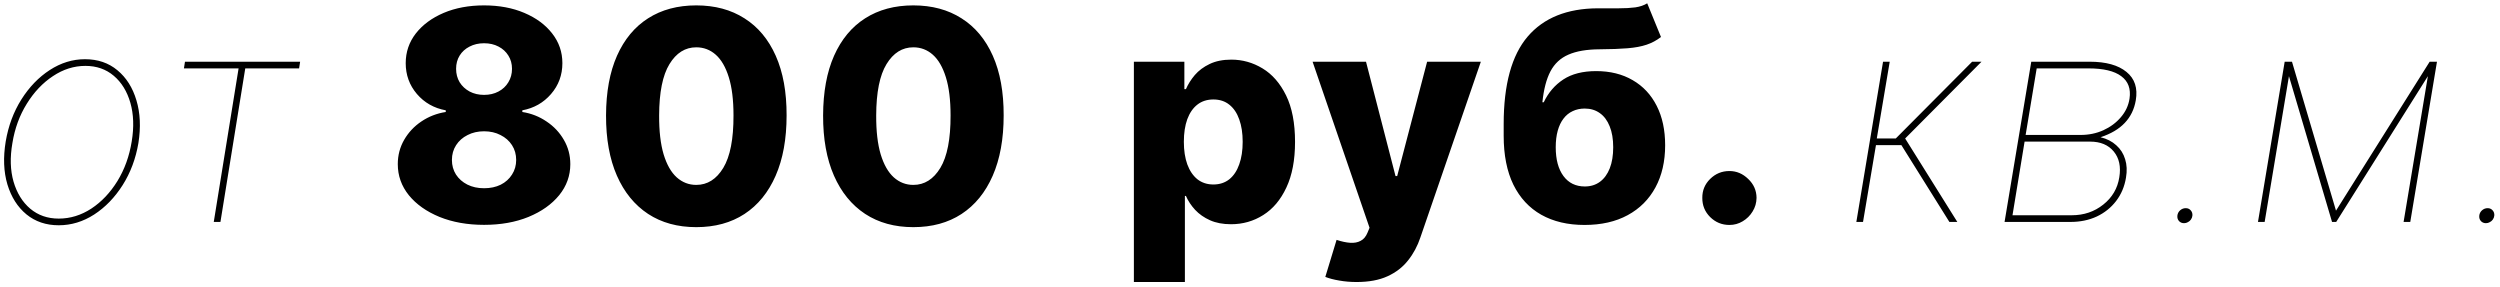 <?xml version="1.0" encoding="UTF-8"?> <svg xmlns="http://www.w3.org/2000/svg" width="383" height="44" viewBox="0 0 383 44" fill="none"> <path d="M8.994 34.511C7.055 34.511 5.404 33.952 4.04 32.834C2.688 31.715 1.718 30.186 1.132 28.247C0.557 26.308 0.472 24.114 0.876 21.663C1.281 19.277 2.08 17.136 3.273 15.239C4.477 13.332 5.926 11.83 7.62 10.733C9.325 9.625 11.125 9.071 13.021 9.071C14.982 9.071 16.638 9.636 17.991 10.765C19.355 11.894 20.324 13.428 20.899 15.367C21.485 17.306 21.587 19.49 21.203 21.919C20.798 24.305 19.994 26.452 18.79 28.359C17.586 30.255 16.132 31.758 14.428 32.865C12.723 33.963 10.912 34.511 8.994 34.511ZM8.994 33.489C10.763 33.489 12.43 32.977 13.996 31.954C15.562 30.921 16.894 29.515 17.991 27.736C19.088 25.946 19.818 23.922 20.18 21.663C20.543 19.469 20.473 17.498 19.973 15.751C19.472 14.004 18.625 12.624 17.432 11.612C16.239 10.6 14.79 10.094 13.085 10.094C11.338 10.094 9.681 10.616 8.115 11.66C6.549 12.693 5.212 14.105 4.104 15.895C2.996 17.674 2.261 19.682 1.899 21.919C1.516 24.114 1.574 26.084 2.075 27.832C2.586 29.579 3.439 30.959 4.632 31.971C5.836 32.983 7.29 33.489 8.994 33.489ZM28.178 10.477L28.338 9.455H45.98L45.82 10.477H37.574L33.771 34H32.748L36.552 10.477H28.178ZM74.156 34.447C71.61 34.447 69.336 34.043 67.333 33.233C65.341 32.413 63.775 31.305 62.635 29.909C61.505 28.503 60.941 26.916 60.941 25.147C60.941 23.794 61.266 22.553 61.916 21.424C62.565 20.294 63.444 19.357 64.552 18.611C65.671 17.855 66.917 17.37 68.292 17.157V16.901C66.491 16.571 65.016 15.735 63.865 14.392C62.725 13.05 62.155 11.479 62.155 9.678C62.155 7.974 62.672 6.456 63.705 5.124C64.749 3.792 66.171 2.743 67.972 1.976C69.783 1.209 71.844 0.825 74.156 0.825C76.468 0.825 78.524 1.209 80.325 1.976C82.136 2.743 83.558 3.792 84.591 5.124C85.635 6.456 86.157 7.974 86.157 9.678C86.157 11.489 85.577 13.066 84.415 14.408C83.265 15.74 81.8 16.571 80.021 16.901V17.157C81.385 17.37 82.62 17.855 83.728 18.611C84.847 19.357 85.731 20.294 86.381 21.424C87.042 22.553 87.372 23.794 87.372 25.147C87.372 26.916 86.802 28.503 85.662 29.909C84.522 31.305 82.956 32.413 80.964 33.233C78.982 34.043 76.713 34.447 74.156 34.447ZM74.156 28.838C75.126 28.838 75.978 28.657 76.713 28.295C77.448 27.922 78.023 27.405 78.439 26.745C78.865 26.084 79.078 25.339 79.078 24.508C79.078 23.655 78.865 22.899 78.439 22.239C78.013 21.578 77.427 21.061 76.681 20.689C75.946 20.305 75.104 20.113 74.156 20.113C73.219 20.113 72.377 20.305 71.631 20.689C70.886 21.061 70.3 21.578 69.874 22.239C69.448 22.899 69.234 23.655 69.234 24.508C69.234 25.339 69.442 26.084 69.858 26.745C70.284 27.395 70.864 27.906 71.599 28.279C72.345 28.652 73.198 28.838 74.156 28.838ZM74.156 14.536C74.987 14.536 75.722 14.366 76.362 14.025C77.011 13.684 77.517 13.21 77.88 12.603C78.252 11.995 78.439 11.308 78.439 10.541C78.439 9.774 78.252 9.098 77.88 8.512C77.517 7.926 77.017 7.468 76.377 7.137C75.738 6.797 74.998 6.626 74.156 6.626C73.325 6.626 72.585 6.797 71.935 7.137C71.285 7.468 70.779 7.926 70.417 8.512C70.055 9.098 69.874 9.774 69.874 10.541C69.874 11.308 70.055 11.995 70.417 12.603C70.79 13.199 71.301 13.673 71.951 14.025C72.601 14.366 73.336 14.536 74.156 14.536ZM106.667 34.799C103.812 34.799 101.351 34.123 99.285 32.77C97.218 31.406 95.625 29.451 94.507 26.905C93.388 24.348 92.834 21.274 92.845 17.684C92.855 14.094 93.415 11.047 94.523 8.544C95.641 6.029 97.229 4.117 99.285 2.807C101.351 1.486 103.812 0.825 106.667 0.825C109.523 0.825 111.984 1.486 114.05 2.807C116.128 4.117 117.726 6.029 118.844 8.544C119.963 11.058 120.517 14.105 120.506 17.684C120.506 21.285 119.947 24.364 118.828 26.921C117.71 29.478 116.117 31.433 114.05 32.785C111.994 34.128 109.533 34.799 106.667 34.799ZM106.667 28.327C108.372 28.327 109.752 27.459 110.806 25.722C111.861 23.975 112.383 21.296 112.372 17.684C112.372 15.319 112.133 13.37 111.653 11.836C111.174 10.291 110.508 9.14 109.656 8.384C108.804 7.627 107.807 7.249 106.667 7.249C104.974 7.249 103.605 8.107 102.561 9.822C101.517 11.527 100.989 14.147 100.979 17.684C100.968 20.081 101.197 22.068 101.666 23.645C102.145 25.222 102.816 26.399 103.679 27.177C104.542 27.944 105.538 28.327 106.667 28.327ZM139.922 34.799C137.067 34.799 134.606 34.123 132.539 32.77C130.472 31.406 128.88 29.451 127.761 26.905C126.642 24.348 126.088 21.274 126.099 17.684C126.11 14.094 126.669 11.047 127.777 8.544C128.896 6.029 130.483 4.117 132.539 2.807C134.606 1.486 137.067 0.825 139.922 0.825C142.777 0.825 145.238 1.486 147.305 2.807C149.382 4.117 150.98 6.029 152.099 8.544C153.217 11.058 153.771 14.105 153.761 17.684C153.761 21.285 153.201 24.364 152.083 26.921C150.964 29.478 149.371 31.433 147.305 32.785C145.248 34.128 142.788 34.799 139.922 34.799ZM139.922 28.327C141.626 28.327 143.006 27.459 144.061 25.722C145.115 23.975 145.637 21.296 145.627 17.684C145.627 15.319 145.387 13.37 144.908 11.836C144.428 10.291 143.762 9.14 142.91 8.384C142.058 7.627 141.062 7.249 139.922 7.249C138.228 7.249 136.859 8.107 135.815 9.822C134.771 11.527 134.244 14.147 134.233 17.684C134.222 20.081 134.451 22.068 134.92 23.645C135.399 25.222 136.071 26.399 136.934 27.177C137.796 27.944 138.793 28.327 139.922 28.327ZM173.711 43.205V9.455H181.445V13.657H181.685C182.005 12.912 182.458 12.193 183.043 11.5C183.64 10.807 184.396 10.243 185.313 9.806C186.24 9.359 187.347 9.135 188.637 9.135C190.341 9.135 191.934 9.582 193.415 10.477C194.906 11.372 196.11 12.752 197.026 14.616C197.942 16.48 198.4 18.856 198.4 21.743C198.4 24.524 197.958 26.852 197.074 28.727C196.2 30.602 195.018 32.008 193.526 32.945C192.046 33.883 190.4 34.352 188.589 34.352C187.353 34.352 186.282 34.149 185.377 33.744C184.471 33.34 183.709 32.807 183.091 32.146C182.484 31.486 182.015 30.777 181.685 30.021H181.525V43.205H173.711ZM181.366 21.727C181.366 23.048 181.541 24.199 181.893 25.179C182.255 26.159 182.772 26.921 183.443 27.464C184.125 27.997 184.94 28.263 185.888 28.263C186.847 28.263 187.662 27.997 188.333 27.464C189.004 26.921 189.51 26.159 189.851 25.179C190.203 24.199 190.378 23.048 190.378 21.727C190.378 20.406 190.203 19.261 189.851 18.291C189.51 17.322 189.004 16.571 188.333 16.038C187.672 15.506 186.857 15.239 185.888 15.239C184.929 15.239 184.114 15.5 183.443 16.022C182.772 16.544 182.255 17.29 181.893 18.26C181.541 19.229 181.366 20.385 181.366 21.727ZM207.832 43.205C206.895 43.205 206.011 43.13 205.18 42.981C204.349 42.842 203.635 42.656 203.038 42.422L204.764 36.749C205.531 37.004 206.224 37.153 206.842 37.196C207.47 37.239 208.008 37.137 208.456 36.892C208.914 36.658 209.265 36.237 209.51 35.63L209.814 34.895L201.089 9.455H209.271L213.793 26.969H214.049L218.635 9.455H226.865L217.612 36.349C217.165 37.691 216.531 38.874 215.711 39.897C214.901 40.93 213.851 41.74 212.562 42.326C211.284 42.912 209.707 43.205 207.832 43.205ZM252.353 0.506L254.462 5.667C253.791 6.189 253.056 6.583 252.257 6.85C251.468 7.116 250.504 7.297 249.364 7.393C248.224 7.489 246.786 7.542 245.05 7.553C243.089 7.564 241.502 7.835 240.288 8.368C239.073 8.89 238.152 9.748 237.523 10.941C236.905 12.123 236.495 13.7 236.293 15.671H236.5C237.203 14.19 238.205 13.023 239.505 12.171C240.804 11.319 242.482 10.893 244.538 10.893C246.68 10.893 248.544 11.356 250.131 12.283C251.719 13.199 252.944 14.51 253.807 16.214C254.67 17.908 255.101 19.922 255.101 22.255C255.101 24.726 254.606 26.878 253.615 28.711C252.624 30.543 251.207 31.96 249.364 32.961C247.521 33.963 245.316 34.463 242.749 34.463C240.181 34.463 237.97 33.941 236.117 32.897C234.274 31.853 232.852 30.319 231.85 28.295C230.859 26.26 230.364 23.762 230.364 20.8V19.011C230.364 12.938 231.589 8.469 234.039 5.603C236.49 2.738 240.069 1.294 244.778 1.273C245.961 1.262 247.031 1.262 247.99 1.273C248.959 1.273 249.806 1.225 250.531 1.129C251.255 1.022 251.863 0.815 252.353 0.506ZM242.796 28.567C243.691 28.567 244.464 28.327 245.114 27.848C245.763 27.368 246.264 26.681 246.616 25.786C246.967 24.891 247.143 23.815 247.143 22.558C247.143 21.301 246.962 20.23 246.6 19.346C246.248 18.462 245.747 17.791 245.098 17.333C244.448 16.864 243.675 16.63 242.78 16.63C242.099 16.63 241.481 16.763 240.927 17.029C240.373 17.285 239.904 17.668 239.521 18.18C239.137 18.68 238.844 19.298 238.642 20.033C238.439 20.768 238.338 21.61 238.338 22.558C238.338 24.433 238.732 25.903 239.521 26.969C240.309 28.034 241.401 28.567 242.796 28.567ZM264.949 34.463C263.798 34.463 262.813 34.059 261.992 33.249C261.183 32.439 260.783 31.459 260.794 30.309C260.783 29.179 261.183 28.215 261.992 27.416C262.813 26.607 263.798 26.202 264.949 26.202C266.035 26.202 266.994 26.607 267.825 27.416C268.667 28.215 269.093 29.179 269.103 30.309C269.093 31.076 268.89 31.773 268.496 32.402C268.113 33.031 267.607 33.531 266.978 33.904C266.36 34.277 265.684 34.463 264.949 34.463ZM284.392 34L288.483 9.455H289.505L287.524 21.216H290.432L302.13 9.455H303.568L291.87 21.216L299.861 34H298.646L291.295 22.239H287.396L285.415 34H284.392ZM307.099 34L311.19 9.455H320.139C322.632 9.455 324.512 9.977 325.78 11.021C327.048 12.054 327.522 13.503 327.202 15.367C326.968 16.741 326.403 17.897 325.508 18.835C324.624 19.772 323.388 20.502 321.801 21.024C322.77 21.259 323.575 21.669 324.214 22.255C324.864 22.83 325.317 23.544 325.572 24.396C325.839 25.238 325.881 26.18 325.7 27.224C325.476 28.588 324.97 29.781 324.182 30.804C323.404 31.816 322.419 32.604 321.226 33.169C320.032 33.723 318.69 34 317.199 34H307.099ZM308.314 32.977H317.39C319.244 32.977 320.853 32.434 322.216 31.347C323.591 30.261 324.411 28.865 324.677 27.16C324.944 25.541 324.661 24.226 323.83 23.213C322.999 22.201 321.79 21.695 320.203 21.695H310.167L308.314 32.977ZM310.327 20.673H318.765C320.011 20.673 321.167 20.433 322.232 19.953C323.308 19.463 324.203 18.798 324.917 17.956C325.641 17.114 326.084 16.166 326.243 15.111C326.467 13.609 326.046 12.464 324.981 11.676C323.926 10.877 322.248 10.477 319.947 10.477H312.021L310.327 20.673ZM334.597 34.192C334.277 34.192 334.016 34.08 333.814 33.856C333.622 33.633 333.542 33.361 333.574 33.041C333.606 32.722 333.744 32.45 333.989 32.226C334.245 32.002 334.533 31.891 334.852 31.891C335.172 31.891 335.428 32.002 335.619 32.226C335.822 32.45 335.907 32.722 335.875 33.041C335.854 33.254 335.779 33.451 335.651 33.633C335.534 33.803 335.38 33.936 335.188 34.032C335.007 34.139 334.81 34.192 334.597 34.192ZM357.875 32.274L372.225 9.455H373.344L357.907 34H357.268L350.013 9.455H351.132L357.875 32.274ZM351.036 9.455L346.945 34H345.922L350.013 9.455H351.036ZM368.23 34L372.321 9.455H373.344L369.253 34H368.23ZM380.846 34.192C380.527 34.192 380.266 34.08 380.063 33.856C379.872 33.633 379.792 33.361 379.824 33.041C379.856 32.722 379.994 32.45 380.239 32.226C380.495 32.002 380.783 31.891 381.102 31.891C381.422 31.891 381.677 32.002 381.869 32.226C382.072 32.45 382.157 32.722 382.125 33.041C382.104 33.254 382.029 33.451 381.901 33.633C381.784 33.803 381.629 33.936 381.438 34.032C381.257 34.139 381.06 34.192 380.846 34.192Z" fill="black"></path> </svg> 
